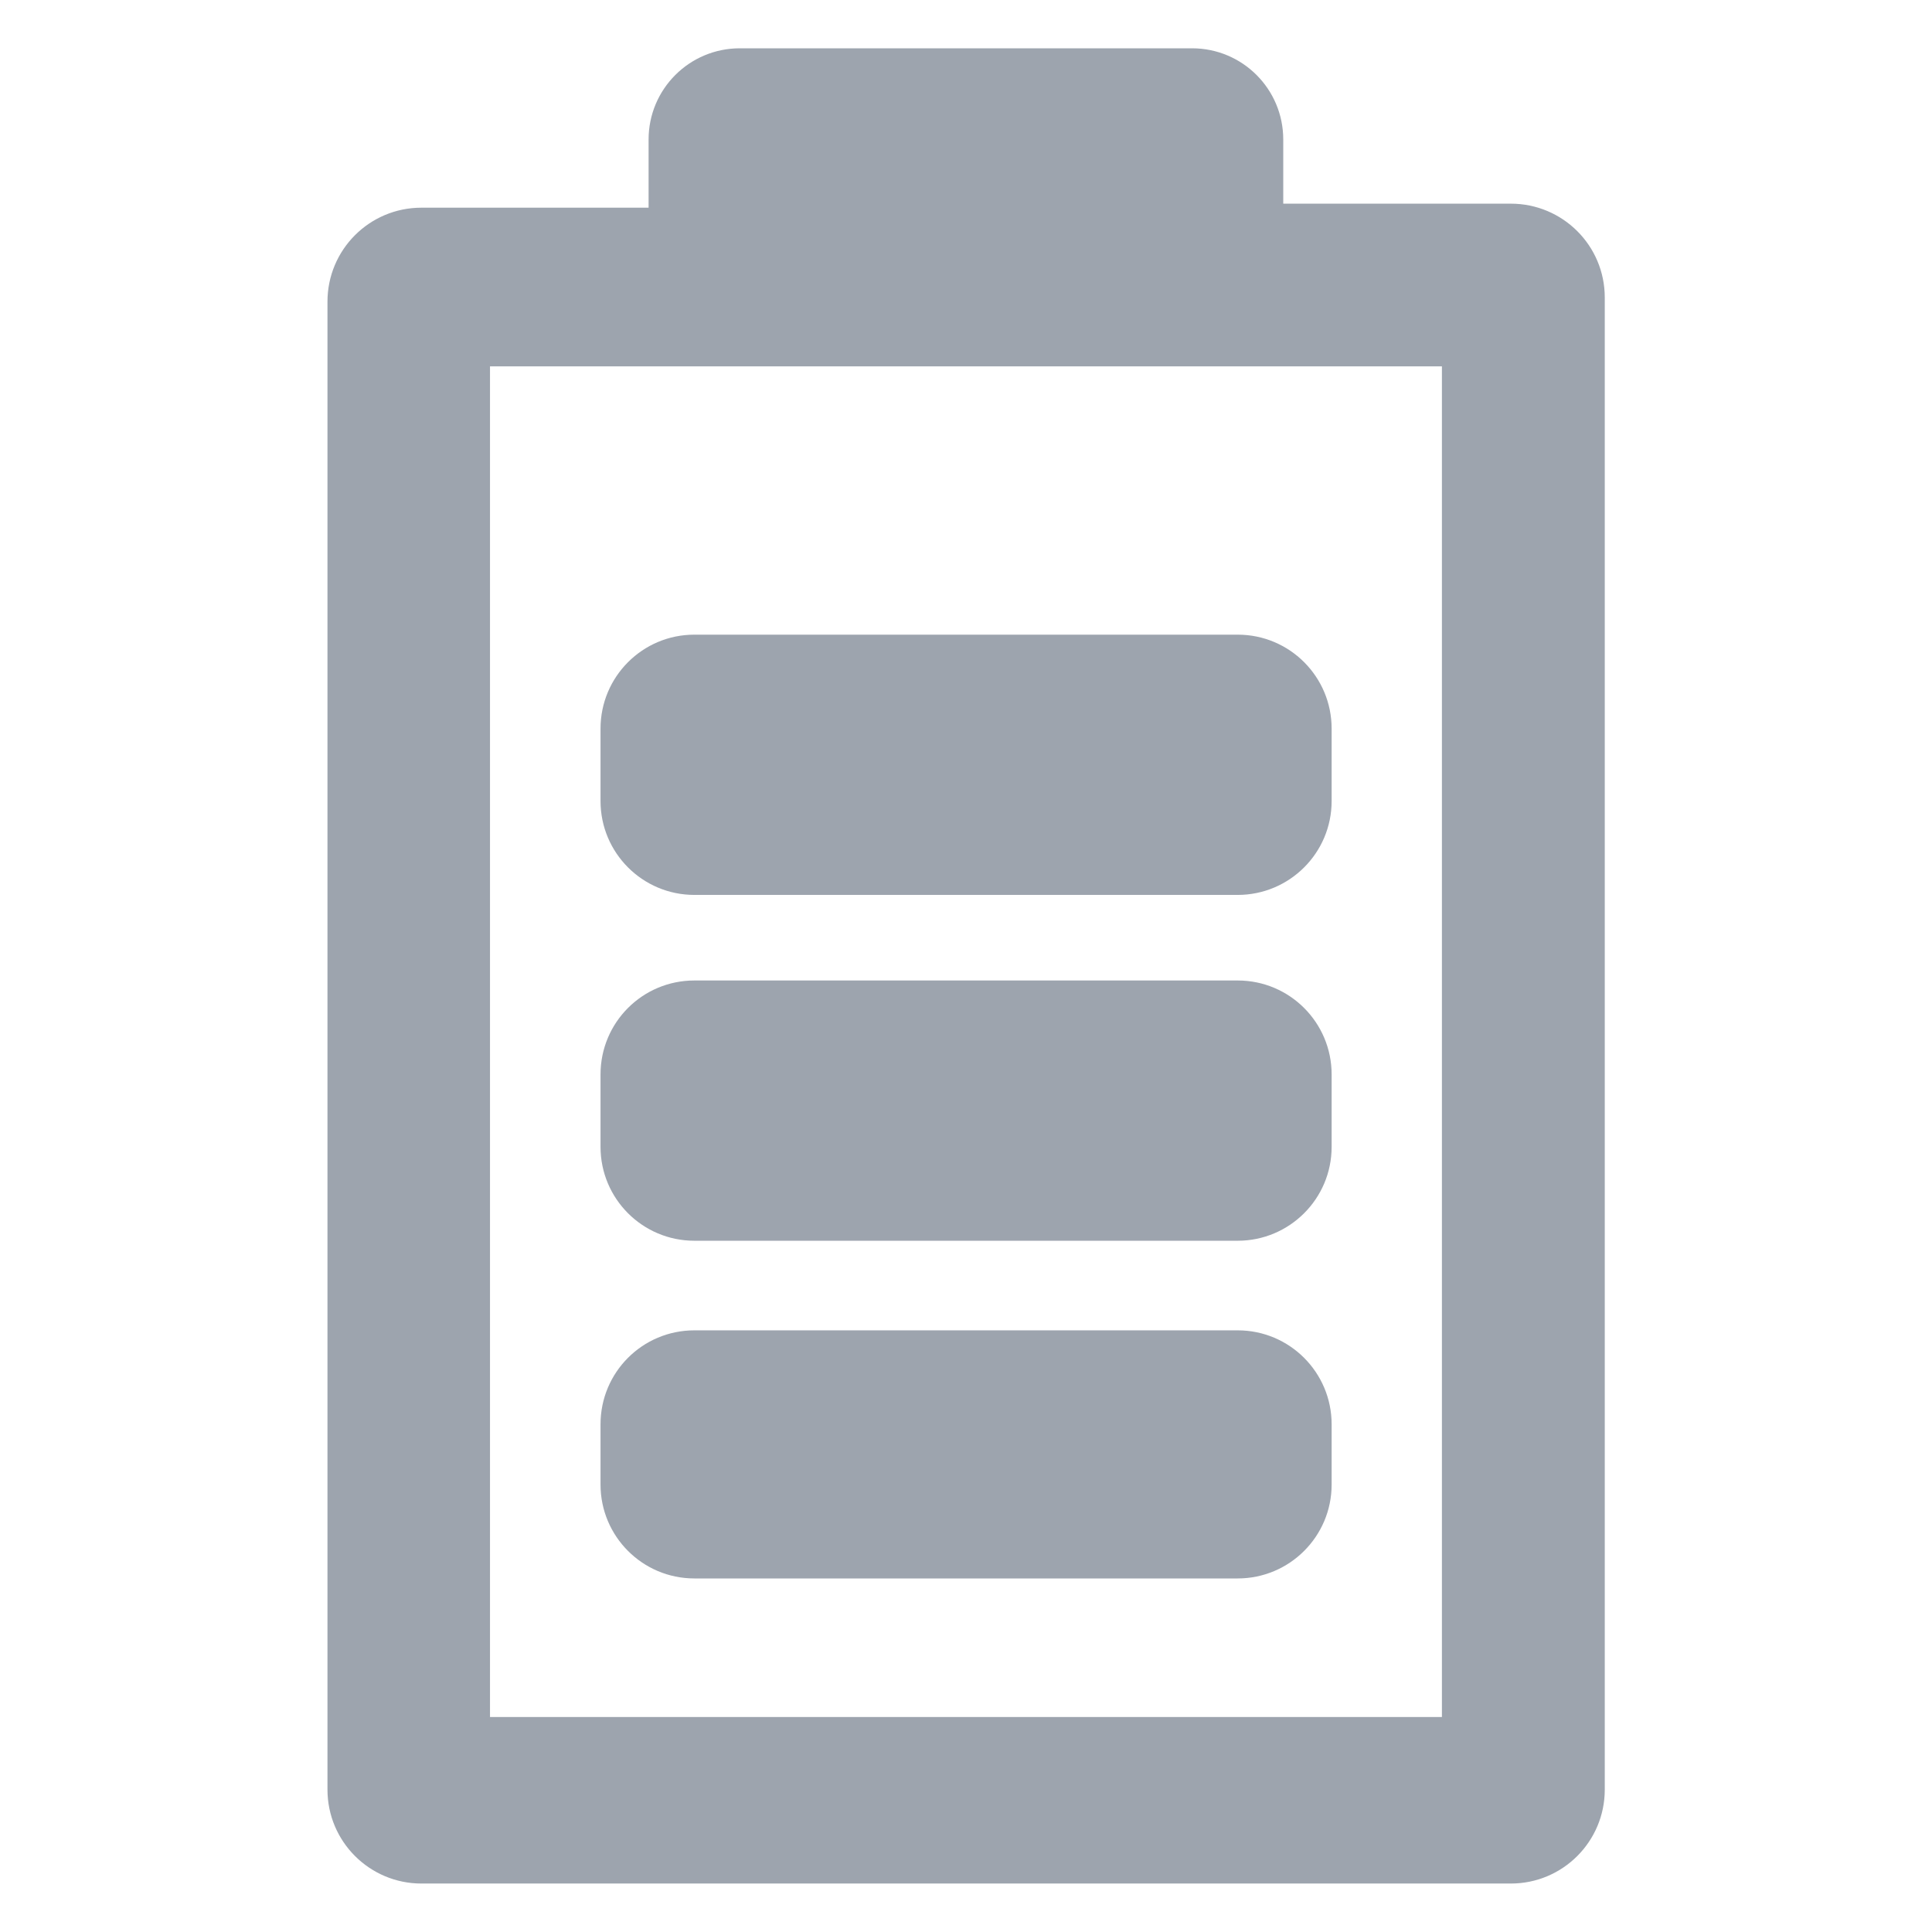 <svg width="24" height="24" viewBox="0 0 24 24" fill="none" xmlns="http://www.w3.org/2000/svg">
<path d="M15.941 2.53V1.733C15.941 1.107 15.435 0.6 14.808 0.6H9.19C8.564 0.6 8.057 1.107 8.057 1.733V2.58H5.235C4.589 2.58 4.068 3.103 4.068 3.747V22.231C4.068 22.877 4.592 23.398 5.235 23.398H18.768C19.414 23.398 19.935 22.875 19.935 22.231V3.696C19.935 3.05 19.412 2.53 18.768 2.53H15.941ZM17.914 21.329H6.087V4.551H17.912V21.329H17.914Z" fill="#9DA4AE"/>
<path d="M8.626 7.884H15.375C16.021 7.884 16.542 8.407 16.542 9.051V9.951C16.542 10.596 16.018 11.117 15.375 11.117H8.626C7.981 11.117 7.46 10.594 7.46 9.951V9.051C7.46 8.407 7.981 7.884 8.626 7.884Z" fill="#9DA4AE"/>
<path d="M8.626 12.18H15.375C16.021 12.18 16.542 12.703 16.542 13.347V14.247C16.542 14.892 16.018 15.413 15.375 15.413H8.626C7.981 15.413 7.46 14.89 7.46 14.247V13.347C7.46 12.701 7.981 12.18 8.626 12.18Z" fill="#9DA4AE"/>
<path d="M8.626 16.526H15.375C16.021 16.526 16.542 17.05 16.542 17.693V18.442C16.542 19.087 16.018 19.608 15.375 19.608H8.626C7.981 19.608 7.46 19.085 7.46 18.442V17.693C7.46 17.047 7.981 16.526 8.626 16.526Z" fill="#9DA4AE"/>
</svg>
